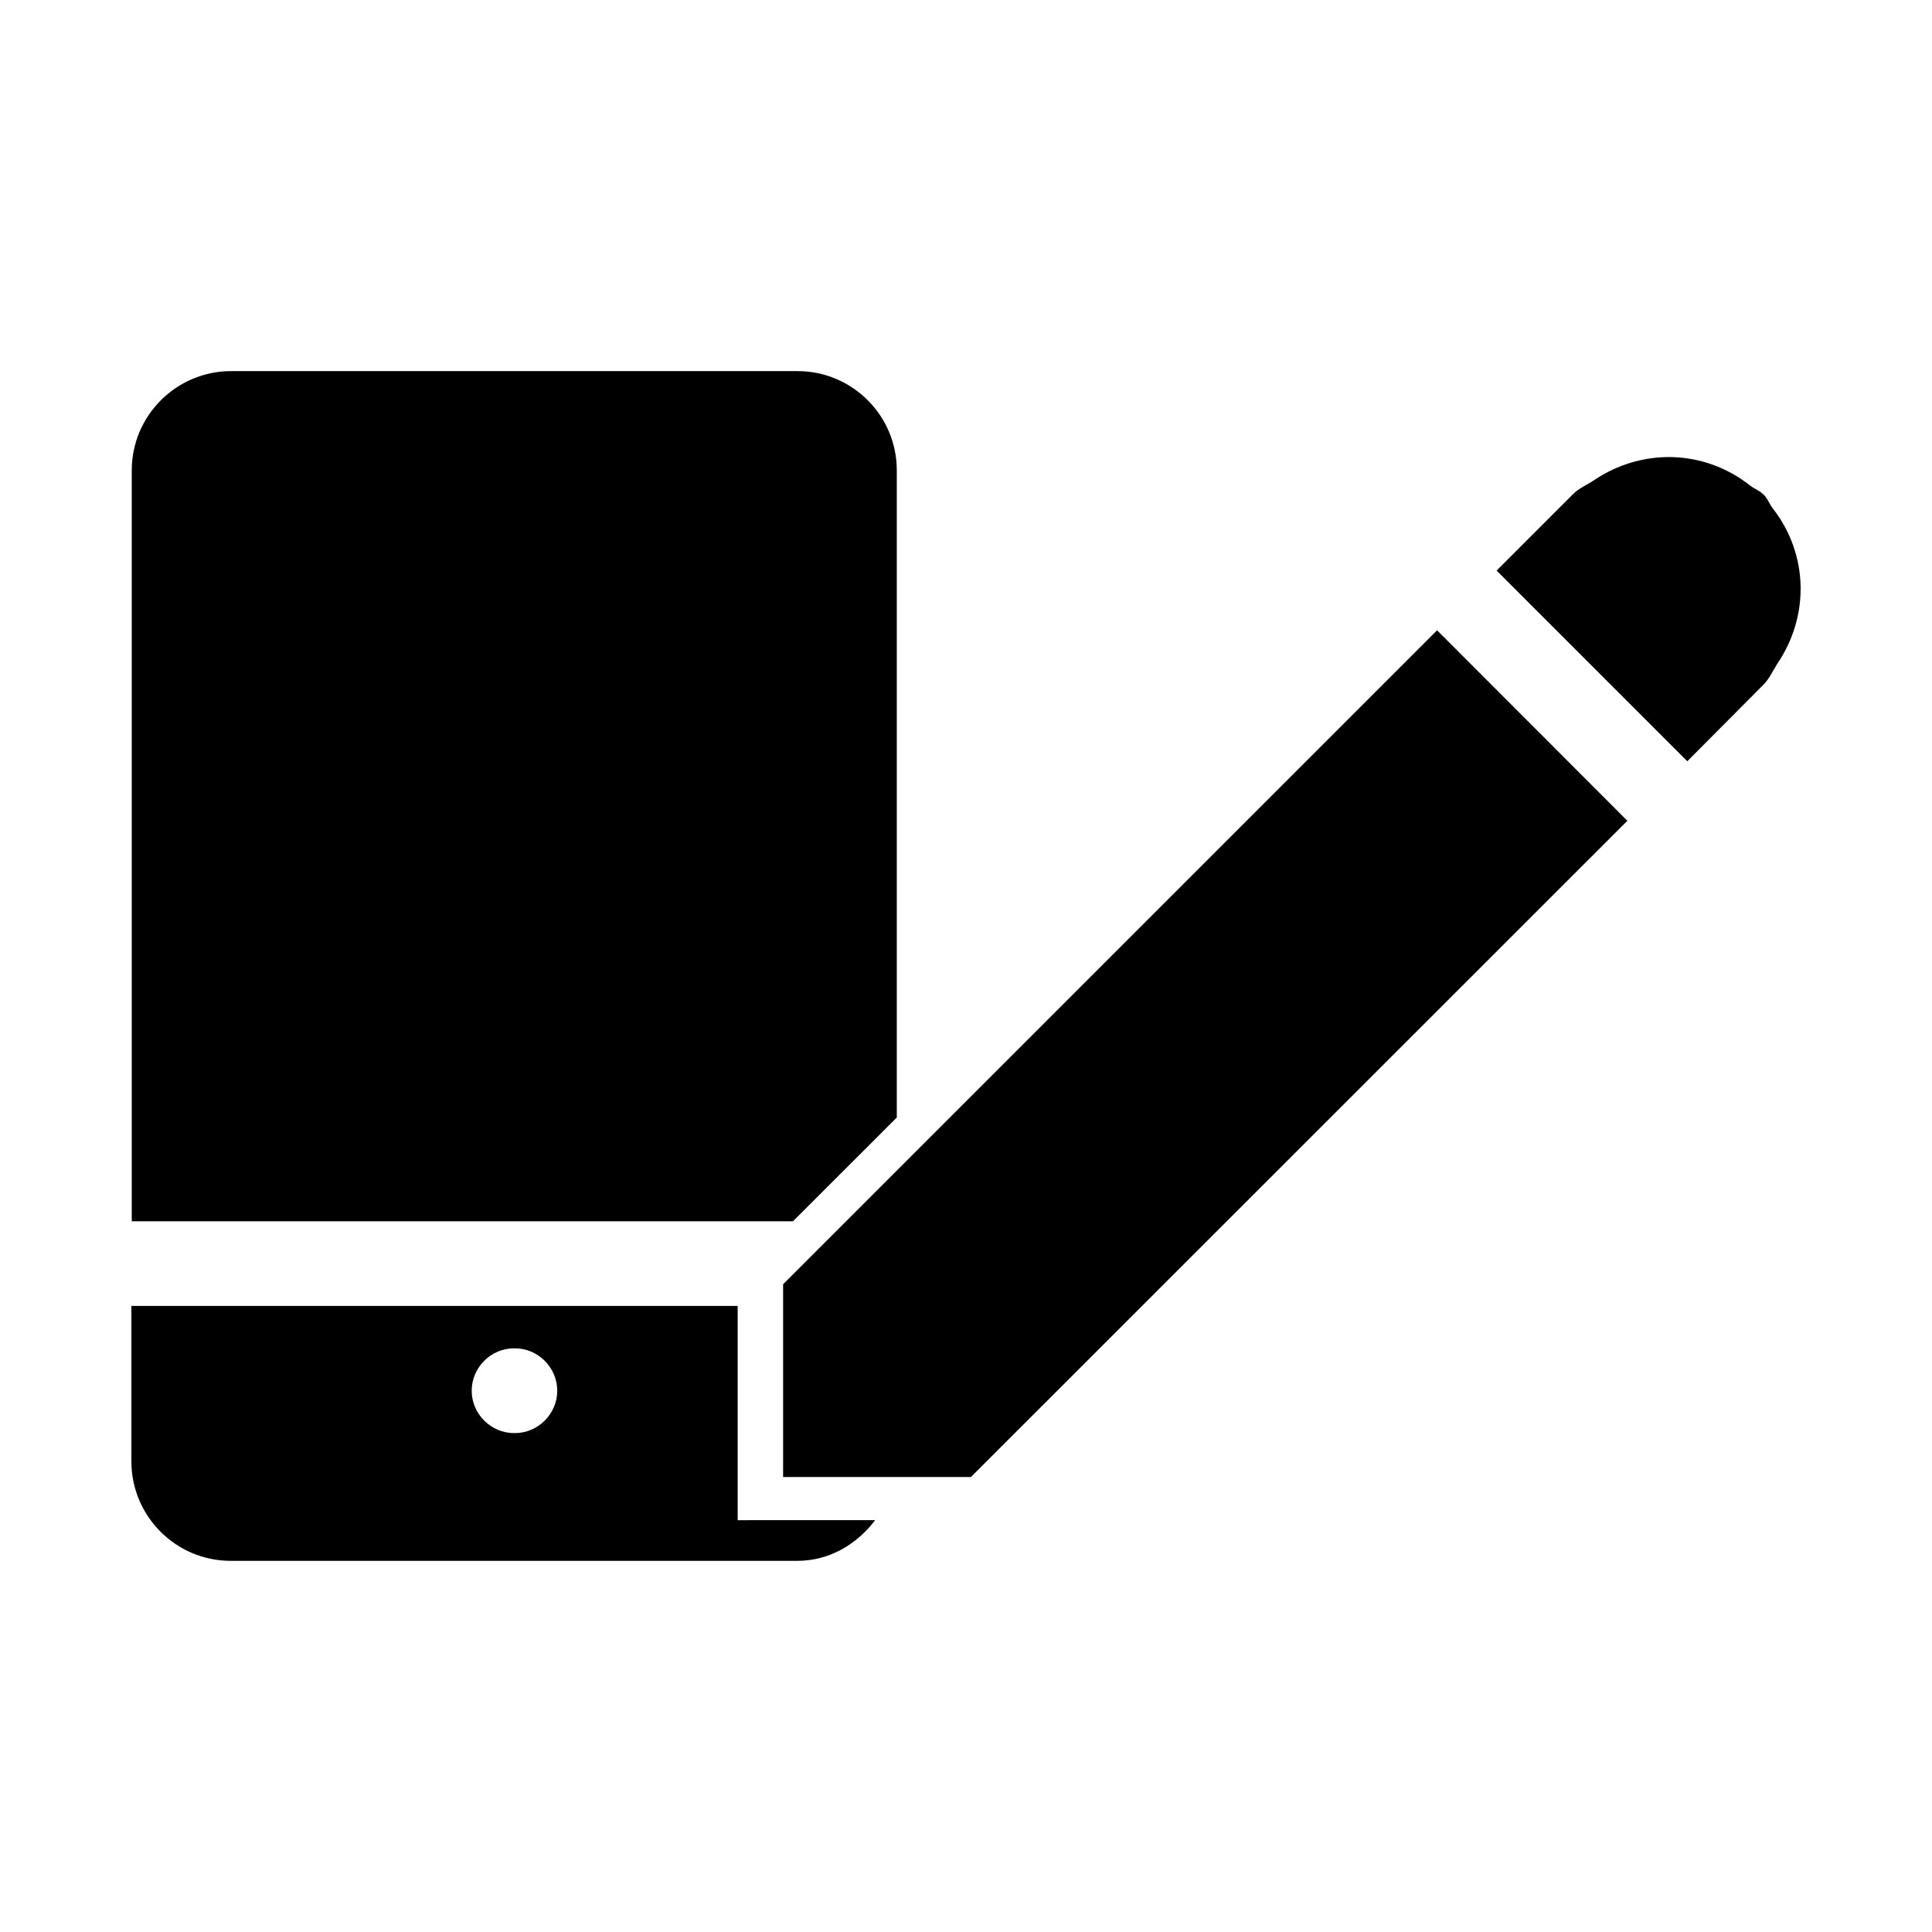 <?xml version="1.0" encoding="UTF-8"?>
<!-- Uploaded to: ICON Repo, www.svgrepo.com, Generator: ICON Repo Mixer Tools -->
<svg fill="#000000" width="800px" height="800px" version="1.1" viewBox="144 144 512 512" xmlns="http://www.w3.org/2000/svg">
 <g>
  <path d="m613.77 278.68c-0.906-1.207-1.359-2.617-2.469-3.676s-2.519-1.512-3.68-2.469c-12.141-9.473-28.516-9.824-41.211-1.262-1.863 1.258-3.93 2.066-5.543 3.68l-20.25 20.254 50.531 50.531 20.152-20.254c1.613-1.613 2.469-3.68 3.68-5.543 8.613-12.695 8.309-29.066-1.211-41.262z"/>
  <path d="m381.66 454.21-30.129 30.129v51.086h49.777l173.96-173.91-50.43-50.48z"/>
  <path d="m381.66 440.15v-171.5c0-14.508-11.789-26.301-26.301-26.301h-150.14c-14.461 0-26.301 11.789-26.301 26.301v199h175.23z"/>
  <path d="m339.49 490.08h-160.67v41.211c0 14.559 11.84 26.348 26.301 26.348h150.14c8.566 0 15.82-4.383 20.656-10.781l-36.426 0.004zm-59.047 33.707h-0.203c-6.144 0-11.234-5.09-11.234-11.234s5.09-11.234 11.234-11.234h0.203c6.144 0 11.234 5.09 11.234 11.234s-5.09 11.234-11.234 11.234z"/>
 </g>
</svg>